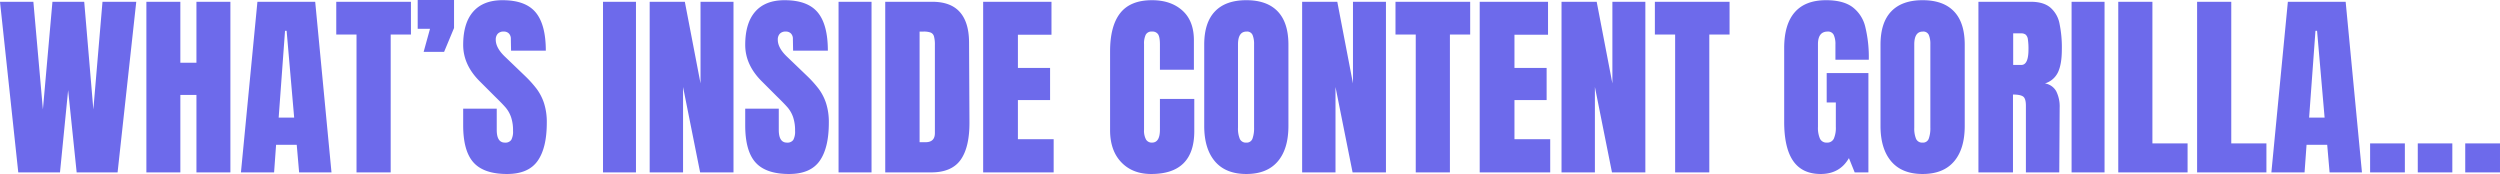 <?xml version="1.0" encoding="utf-8"?>
<svg xmlns="http://www.w3.org/2000/svg" width="1208.352" height="84.096" viewBox="0 0 1208.352 84.096">
  <path id="Path_14146" data-name="Path 14146" d="M-596.016,0l-8.832-82.464h16.128l4.608,52.032,4.608-52.032h15.36l4.416,52.032,4.416-52.032h16.32L-548.016,0h-19.776l-4.128-39.744L-575.856,0Zm61.92,0V-82.464h16.416v29.472h7.776V-82.464h16.416V0H-509.9V-37.44h-7.776V0Zm45.7,0,7.968-82.464H-452.5L-444.624,0h-15.648l-1.152-13.344h-9.984L-472.368,0Zm18.24-26.5h7.488l-3.648-41.952h-.768ZM-432.528,0V-66.624h-9.792v-15.84h36.1v15.84h-9.792V0Zm32.448-58.272,3.072-11.136h-5.952v-13.92h17.568v13.536l-4.8,11.52ZM-359.76.768q-11.232,0-16.224-5.568t-4.992-17.952v-8.064h16.224v10.272q0,6.144,3.936,6.144a3.418,3.418,0,0,0,3.072-1.3,8.213,8.213,0,0,0,.864-4.368,19.761,19.761,0,0,0-.96-6.672,14.55,14.55,0,0,0-2.448-4.416q-1.488-1.776-5.328-5.52l-7.1-7.1q-8.256-8.064-8.256-17.856,0-10.56,4.848-16.08t14.16-5.52q11.136,0,16.032,5.9t4.9,18.48h-16.8l-.1-5.664a3.608,3.608,0,0,0-.912-2.592,3.341,3.341,0,0,0-2.544-.96,3.7,3.7,0,0,0-2.88,1.056,4.121,4.121,0,0,0-.96,2.88q0,4.032,4.608,8.352l9.6,9.216a54.739,54.739,0,0,1,5.568,6.192,24.263,24.263,0,0,1,3.552,6.912A29.678,29.678,0,0,1-340.56-24q0,12.192-4.464,18.48T-359.76.768ZM-313.392,0V-82.464h15.936V0Zm22.56,0V-82.464h16.992l7.584,39.456V-82.464h15.936V0h-16.128L-274.7-41.28V0Zm67.392.768q-11.232,0-16.224-5.568t-4.992-17.952v-8.064h16.224v10.272q0,6.144,3.936,6.144a3.418,3.418,0,0,0,3.072-1.3,8.213,8.213,0,0,0,.864-4.368,19.76,19.76,0,0,0-.96-6.672,14.549,14.549,0,0,0-2.448-4.416q-1.488-1.776-5.328-5.52l-7.1-7.1q-8.256-8.064-8.256-17.856,0-10.56,4.848-16.08t14.16-5.52q11.136,0,16.032,5.9t4.9,18.48h-16.8l-.1-5.664a3.608,3.608,0,0,0-.912-2.592,3.341,3.341,0,0,0-2.544-.96,3.7,3.7,0,0,0-2.88,1.056,4.12,4.12,0,0,0-.96,2.88q0,4.032,4.608,8.352l9.6,9.216a54.739,54.739,0,0,1,5.568,6.192,24.263,24.263,0,0,1,3.552,6.912A29.678,29.678,0,0,1-204.24-24q0,12.192-4.464,18.48T-223.44.768Zm23.9-.768V-82.464H-183.6V0Zm22.56-82.464h22.752q8.832,0,13.248,4.9t4.512,14.5l.192,38.592q.1,12.192-4.224,18.336T-154.8,0h-22.176Zm19.488,67.872q4.512,0,4.512-4.416V-61.536a15.065,15.065,0,0,0-.432-4.176,2.778,2.778,0,0,0-1.584-1.872,9.81,9.81,0,0,0-3.552-.48h-1.824v53.472ZM-129.648,0V-82.464h33.024v15.936h-16.224V-50.5H-97.3v15.552h-15.552v18.912h17.28V0Zm81.216.768Q-57.456.768-62.88-4.9T-68.3-20.448V-58.464q0-12.288,4.9-18.528t15.36-6.24q9.12,0,14.688,4.992t5.568,14.4v14.208H-44.208V-61.824q0-3.552-.864-4.9a3.263,3.263,0,0,0-2.976-1.344,3.111,3.111,0,0,0-3.024,1.536,9.871,9.871,0,0,0-.816,4.512V-20.64a9.028,9.028,0,0,0,.96,4.752,3.2,3.2,0,0,0,2.88,1.488q3.84,0,3.84-6.24V-35.52H-27.6v15.552Q-27.6.768-48.432.768Zm45.984,0q-9.984,0-15.168-6.1T-22.8-22.464V-61.728q0-10.656,5.184-16.08t15.168-5.424q9.984,0,15.168,5.424T17.9-61.728v39.264q0,11.136-5.184,17.184T-2.448.768Zm0-15.168A2.918,2.918,0,0,0,.528-16.32,14.956,14.956,0,0,0,1.3-21.7v-40.32a11.208,11.208,0,0,0-.72-4.368,2.858,2.858,0,0,0-2.928-1.68q-4.128,0-4.128,6.24V-21.6a13.024,13.024,0,0,0,.864,5.376A3.188,3.188,0,0,0-2.448-14.4ZM24.528,0V-82.464H41.52L49.1-43.008V-82.464H65.04V0H48.912L40.656-41.28V0ZM79.44,0V-66.624H69.648v-15.84h36.1v15.84H95.952V0Zm30.912,0V-82.464h33.024v15.936H127.152V-50.5H142.7v15.552H127.152v18.912h17.28V0ZM149.9,0V-82.464H166.9l7.584,39.456V-82.464h15.936V0H174.288l-8.256-41.28V0Zm54.912,0V-66.624h-9.792v-15.84h36.1v15.84h-9.792V0Zm70.368.768q-8.928,0-13.3-6.288T257.52-24.576V-60.1q0-11.424,5.088-17.28t15.168-5.856q8.16,0,12.672,3.264a16.786,16.786,0,0,1,6.24,9.5,61.547,61.547,0,0,1,1.728,16.032H282.288v-7.392a10.517,10.517,0,0,0-.816-4.608,2.983,2.983,0,0,0-2.928-1.632q-4.7,0-4.7,6.144v39.936a13.082,13.082,0,0,0,.96,5.664,3.438,3.438,0,0,0,3.36,1.92,3.438,3.438,0,0,0,3.36-1.92,13.082,13.082,0,0,0,.96-5.664V-33.792h-4.416V-48h20.16V0H291.6l-2.784-6.912Q284.4.768,275.184.768Zm49.248,0q-9.984,0-15.168-6.1T304.08-22.464V-61.728q0-10.656,5.184-16.08t15.168-5.424q9.984,0,15.168,5.424t5.184,16.08v39.264q0,11.136-5.184,17.184T324.432.768Zm0-15.168a2.918,2.918,0,0,0,2.976-1.92,14.957,14.957,0,0,0,.768-5.376v-40.32a11.208,11.208,0,0,0-.72-4.368,2.858,2.858,0,0,0-2.928-1.68q-4.128,0-4.128,6.24V-21.6a13.024,13.024,0,0,0,.864,5.376A3.188,3.188,0,0,0,324.432-14.4Zm26.976-68.064h25.344q6.048,0,9.36,2.736a13.6,13.6,0,0,1,4.464,7.68,57.123,57.123,0,0,1,1.152,12.624q0,7.008-1.824,10.944a10.247,10.247,0,0,1-6.336,5.472,7.631,7.631,0,0,1,5.424,3.744,16.432,16.432,0,0,1,1.68,8.064L390.48,0H374.352V-32.256q0-3.456-1.344-4.416t-4.9-.96V0h-16.7Zm20.736,30.528q3.456,0,3.456-7.488a30.579,30.579,0,0,0-.288-4.9,3.638,3.638,0,0,0-1.056-2.256,3.425,3.425,0,0,0-2.208-.624h-3.84v15.264ZM396.432,0V-82.464h15.936V0Zm22.56,0V-82.464H435.5v68.448H452.5V0ZM457.1,0V-82.464h16.512v68.448h16.992V0Zm35.9,0,7.968-82.464h27.936L536.784,0H521.136l-1.152-13.344H510L509.04,0Zm18.24-26.5h7.488l-3.648-41.952h-.768ZM540.72,0V-14.016h16.8V0Zm23.04,0V-14.016h16.7V0ZM586.7,0V-14.016h16.8V0Z" transform="translate(604.848 83.328)" fill="#6d6aeb"/>
</svg>